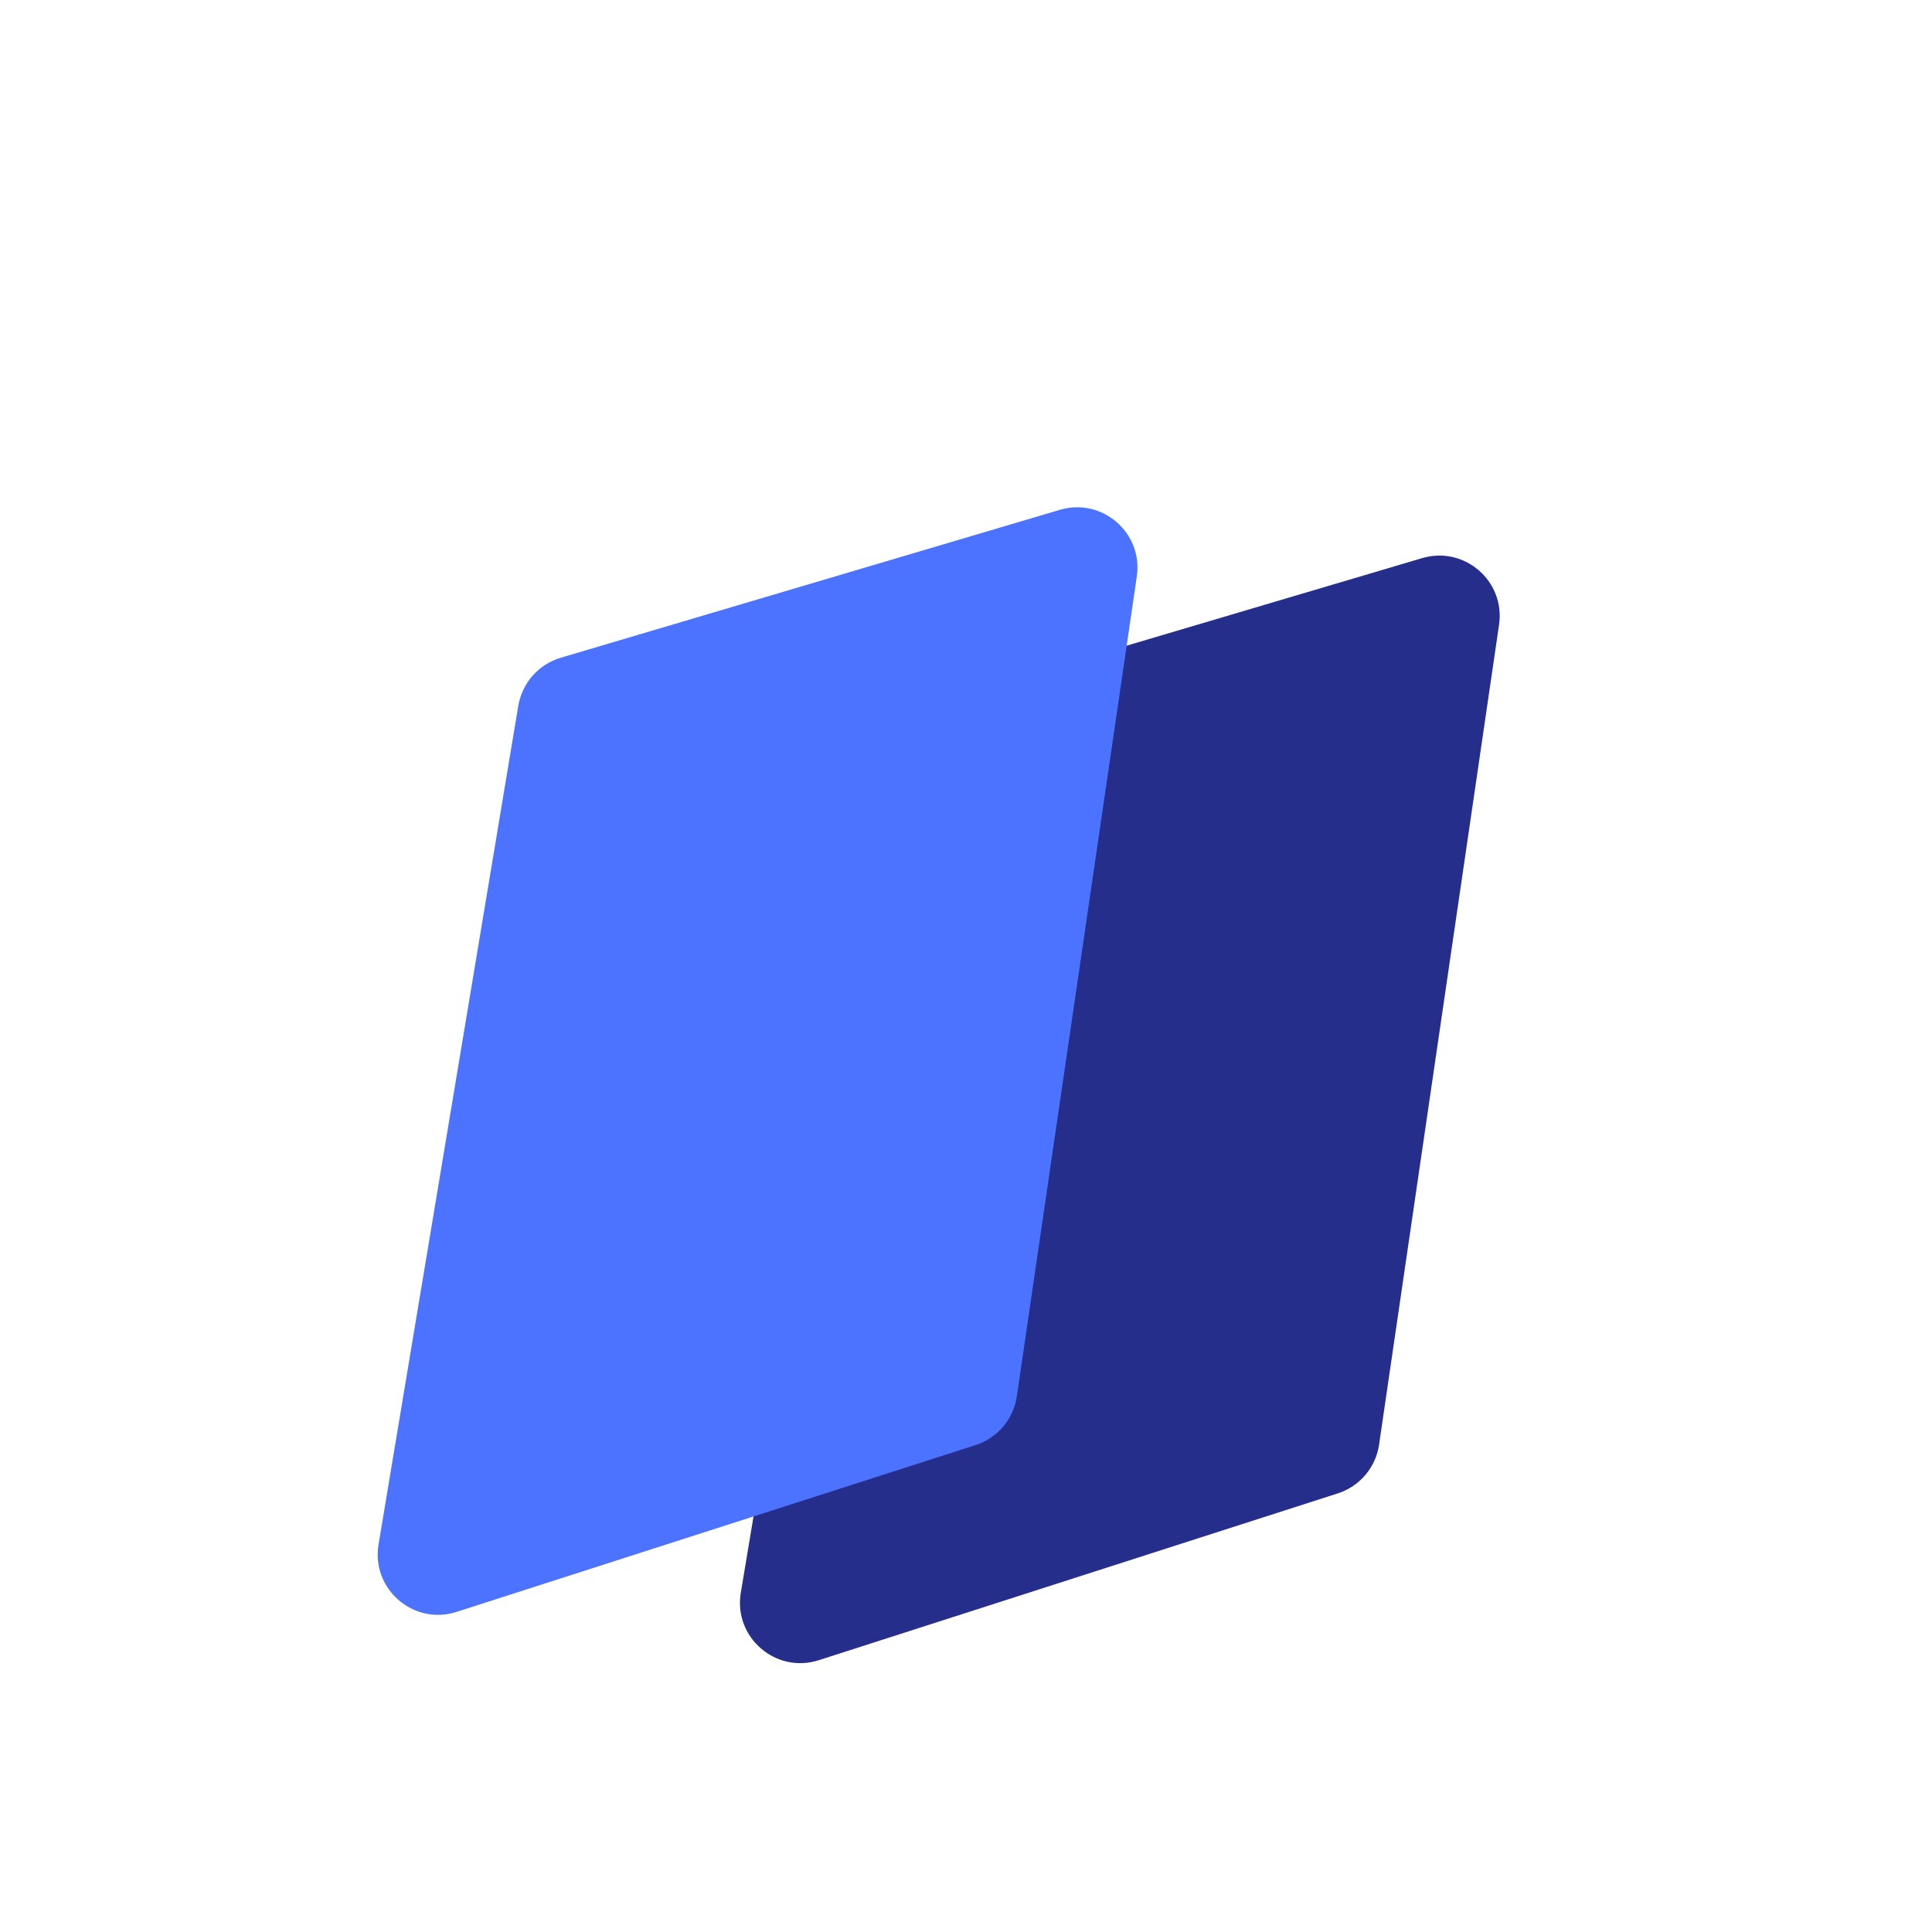 <svg width="32" height="32" viewBox="0 0 32 32" fill="none" xmlns="http://www.w3.org/2000/svg">
<path d="M15.287 11.694L23.556 9.244C24.256 9.037 24.935 9.626 24.829 10.348L22.842 23.927C22.787 24.305 22.522 24.618 22.159 24.735L13.562 27.498C12.849 27.727 12.147 27.12 12.27 26.381L14.585 12.489C14.648 12.111 14.921 11.803 15.287 11.694Z" fill="#252F8B"/>
<g filter="url(#filter0_d_6817_41462)">
<path d="M9.288 6.894L17.556 4.444C18.256 4.237 18.935 4.826 18.829 5.548L16.842 19.127C16.787 19.505 16.522 19.818 16.159 19.935L7.562 22.698C6.849 22.927 6.147 22.32 6.27 21.581L8.585 7.689C8.648 7.311 8.921 7.003 9.288 6.894Z" fill="#4C73FF"/>
</g>
<defs>
<filter id="filter0_d_6817_41462" x="2.256" y="4.402" width="20.585" height="26.345" filterUnits="userSpaceOnUse" color-interpolation-filters="sRGB">
<feFlood flood-opacity="0" result="BackgroundImageFix"/>
<feColorMatrix in="SourceAlpha" type="matrix" values="0 0 0 0 0 0 0 0 0 0 0 0 0 0 0 0 0 0 127 0" result="hardAlpha"/>
<feOffset dy="4"/>
<feGaussianBlur stdDeviation="2"/>
<feComposite in2="hardAlpha" operator="out"/>
<feColorMatrix type="matrix" values="0 0 0 0 0 0 0 0 0 0 0 0 0 0 0 0 0 0 0.25 0"/>
<feBlend mode="normal" in2="BackgroundImageFix" result="effect1_dropShadow_6817_41462"/>
<feBlend mode="normal" in="SourceGraphic" in2="effect1_dropShadow_6817_41462" result="shape"/>
</filter>
</defs>
</svg>
